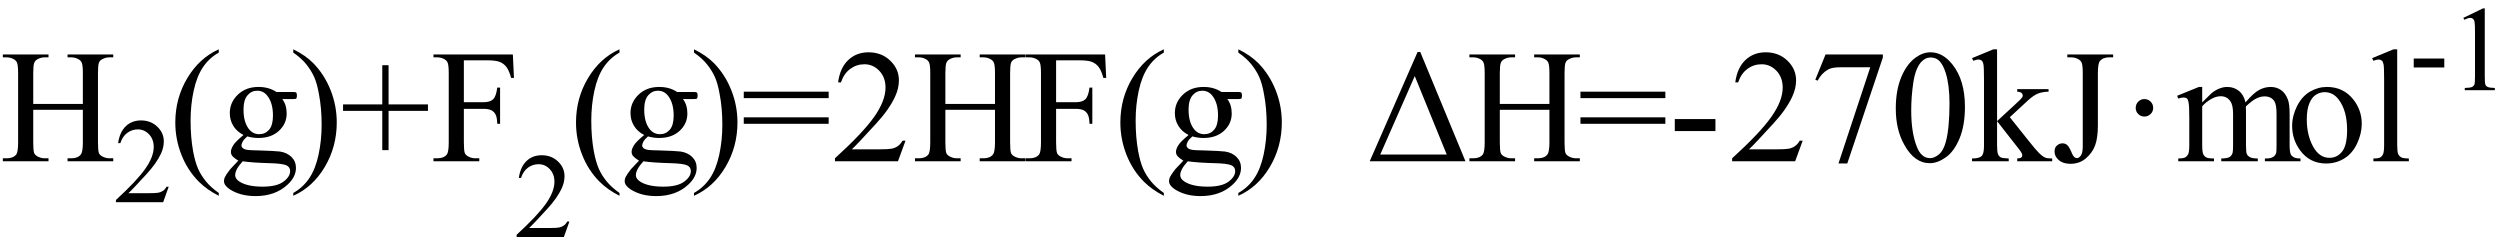 <svg xmlns="http://www.w3.org/2000/svg" xmlns:xlink="http://www.w3.org/1999/xlink" stroke-dasharray="none" shape-rendering="auto" font-family="'Dialog'" width="248" text-rendering="auto" fill-opacity="1" contentScriptType="text/ecmascript" color-interpolation="auto" color-rendering="auto" preserveAspectRatio="xMidYMid meet" font-size="12" fill="black" stroke="black" image-rendering="auto" stroke-miterlimit="10" zoomAndPan="magnify" version="1.0" stroke-linecap="square" stroke-linejoin="miter" contentStyleType="text/css" font-style="normal" height="24" stroke-width="1" stroke-dashoffset="0" font-weight="normal" stroke-opacity="1"><defs id="genericDefs"/><g><g text-rendering="optimizeLegibility" transform="translate(0,16)" color-rendering="optimizeQuality" color-interpolation="linearRGB" image-rendering="optimizeQuality"><path d="M3.297 -5.688 L8.219 -5.688 L8.219 -8.719 Q8.219 -9.531 8.109 -9.781 Q8.031 -9.984 7.781 -10.125 Q7.453 -10.312 7.078 -10.312 L6.703 -10.312 L6.703 -10.594 L11.234 -10.594 L11.234 -10.312 L10.859 -10.312 Q10.484 -10.312 10.141 -10.125 Q9.891 -10 9.805 -9.75 Q9.719 -9.5 9.719 -8.719 L9.719 -1.875 Q9.719 -1.078 9.812 -0.812 Q9.891 -0.625 10.141 -0.484 Q10.484 -0.297 10.859 -0.297 L11.234 -0.297 L11.234 0 L6.703 0 L6.703 -0.297 L7.078 -0.297 Q7.719 -0.297 8.016 -0.672 Q8.219 -0.922 8.219 -1.875 L8.219 -5.109 L3.297 -5.109 L3.297 -1.875 Q3.297 -1.078 3.391 -0.812 Q3.469 -0.625 3.719 -0.484 Q4.062 -0.297 4.438 -0.297 L4.812 -0.297 L4.812 0 L0.281 0 L0.281 -0.297 L0.656 -0.297 Q1.312 -0.297 1.609 -0.672 Q1.797 -0.922 1.797 -1.875 L1.797 -8.719 Q1.797 -9.531 1.688 -9.781 Q1.609 -9.984 1.375 -10.125 Q1.031 -10.312 0.656 -10.312 L0.281 -10.312 L0.281 -10.594 L4.812 -10.594 L4.812 -10.312 L4.438 -10.312 Q4.062 -10.312 3.719 -10.125 Q3.484 -10 3.391 -9.75 Q3.297 -9.5 3.297 -8.719 L3.297 -5.688 Z" stroke="none"/></g><g text-rendering="optimizeLegibility" transform="translate(11.234,20.055)" color-rendering="optimizeQuality" color-interpolation="linearRGB" image-rendering="optimizeQuality"><path d="M5.5 -1.531 L4.953 0 L0.266 0 L0.266 -0.219 Q2.328 -2.109 3.172 -3.305 Q4.016 -4.5 4.016 -5.484 Q4.016 -6.234 3.555 -6.727 Q3.094 -7.219 2.438 -7.219 Q1.859 -7.219 1.391 -6.875 Q0.922 -6.531 0.703 -5.859 L0.484 -5.859 Q0.641 -6.953 1.242 -7.531 Q1.844 -8.109 2.75 -8.109 Q3.719 -8.109 4.367 -7.492 Q5.016 -6.875 5.016 -6.031 Q5.016 -5.422 4.734 -4.812 Q4.297 -3.875 3.328 -2.812 Q1.875 -1.219 1.5 -0.891 L3.578 -0.891 Q4.219 -0.891 4.469 -0.938 Q4.719 -0.984 4.93 -1.125 Q5.141 -1.266 5.281 -1.531 L5.5 -1.531 Z" stroke="none"/></g><g text-rendering="optimizeLegibility" transform="translate(16.734,16)" color-rendering="optimizeQuality" color-interpolation="linearRGB" image-rendering="optimizeQuality"><path d="M4.969 3.141 L4.969 3.422 Q3.797 2.828 3 2.031 Q1.875 0.906 1.266 -0.641 Q0.656 -2.188 0.656 -3.844 Q0.656 -6.266 1.852 -8.258 Q3.047 -10.25 4.969 -11.109 L4.969 -10.781 Q4.016 -10.25 3.398 -9.328 Q2.781 -8.406 2.477 -6.992 Q2.172 -5.578 2.172 -4.047 Q2.172 -2.375 2.422 -1 Q2.625 0.078 2.914 0.734 Q3.203 1.391 3.695 1.992 Q4.188 2.594 4.969 3.141 ZM7.422 -2.609 Q6.766 -2.938 6.414 -3.508 Q6.062 -4.078 6.062 -4.781 Q6.062 -5.844 6.859 -6.609 Q7.656 -7.375 8.906 -7.375 Q9.938 -7.375 10.688 -6.875 L12.203 -6.875 Q12.531 -6.875 12.586 -6.852 Q12.641 -6.828 12.672 -6.781 Q12.719 -6.719 12.719 -6.531 Q12.719 -6.328 12.672 -6.25 Q12.656 -6.219 12.594 -6.195 Q12.531 -6.172 12.203 -6.172 L11.266 -6.172 Q11.703 -5.609 11.703 -4.734 Q11.703 -3.734 10.938 -3.023 Q10.172 -2.312 8.891 -2.312 Q8.359 -2.312 7.797 -2.469 Q7.453 -2.172 7.336 -1.945 Q7.219 -1.719 7.219 -1.562 Q7.219 -1.438 7.344 -1.312 Q7.469 -1.188 7.844 -1.125 Q8.062 -1.094 8.938 -1.078 Q10.547 -1.031 11.031 -0.969 Q11.75 -0.859 12.188 -0.422 Q12.625 0.016 12.625 0.656 Q12.625 1.547 11.797 2.312 Q10.578 3.453 8.609 3.453 Q7.109 3.453 6.062 2.781 Q5.484 2.391 5.484 1.969 Q5.484 1.781 5.562 1.594 Q5.703 1.297 6.109 0.781 Q6.172 0.719 6.906 -0.062 Q6.5 -0.312 6.336 -0.5 Q6.172 -0.688 6.172 -0.938 Q6.172 -1.203 6.391 -1.57 Q6.609 -1.938 7.422 -2.609 ZM8.781 -7 Q8.203 -7 7.812 -6.539 Q7.422 -6.078 7.422 -5.125 Q7.422 -3.891 7.953 -3.203 Q8.359 -2.688 8.984 -2.688 Q9.578 -2.688 9.961 -3.133 Q10.344 -3.578 10.344 -4.531 Q10.344 -5.781 9.797 -6.484 Q9.406 -7 8.781 -7 ZM7.344 0 Q6.969 0.406 6.781 0.75 Q6.594 1.094 6.594 1.375 Q6.594 1.75 7.047 2.031 Q7.828 2.516 9.312 2.516 Q10.719 2.516 11.383 2.023 Q12.047 1.531 12.047 0.969 Q12.047 0.562 11.656 0.391 Q11.25 0.219 10.047 0.188 Q8.281 0.141 7.344 0 ZM12.359 -10.781 L12.359 -11.109 Q13.547 -10.531 14.344 -9.734 Q15.453 -8.594 16.062 -7.055 Q16.672 -5.516 16.672 -3.859 Q16.672 -1.438 15.484 0.562 Q14.297 2.562 12.359 3.422 L12.359 3.141 Q13.328 2.594 13.945 1.68 Q14.562 0.766 14.867 -0.656 Q15.172 -2.078 15.172 -3.625 Q15.172 -5.281 14.906 -6.656 Q14.719 -7.734 14.422 -8.383 Q14.125 -9.031 13.641 -9.633 Q13.156 -10.234 12.359 -10.781 ZM21.188 -1.109 L21.188 -5 L17.297 -5 L17.297 -5.641 L21.188 -5.641 L21.188 -9.531 L21.812 -9.531 L21.812 -5.641 L25.719 -5.641 L25.719 -5 L21.812 -5 L21.812 -1.109 L21.188 -1.109 ZM29.281 -10.016 L29.281 -5.859 L31.203 -5.859 Q31.875 -5.859 32.18 -6.148 Q32.484 -6.438 32.594 -7.312 L32.875 -7.312 L32.875 -3.719 L32.594 -3.719 Q32.578 -4.344 32.43 -4.633 Q32.281 -4.922 32.008 -5.062 Q31.734 -5.203 31.203 -5.203 L29.281 -5.203 L29.281 -1.875 Q29.281 -1.078 29.375 -0.812 Q29.453 -0.625 29.703 -0.484 Q30.047 -0.297 30.422 -0.297 L30.812 -0.297 L30.812 0 L26.266 0 L26.266 -0.297 L26.641 -0.297 Q27.297 -0.297 27.594 -0.672 Q27.781 -0.922 27.781 -1.875 L27.781 -8.719 Q27.781 -9.531 27.672 -9.781 Q27.594 -9.984 27.359 -10.125 Q27.016 -10.312 26.641 -10.312 L26.266 -10.312 L26.266 -10.594 L34.141 -10.594 L34.25 -8.266 L33.969 -8.266 Q33.766 -9.016 33.5 -9.359 Q33.234 -9.703 32.836 -9.859 Q32.438 -10.016 31.609 -10.016 L29.281 -10.016 Z" stroke="none"/></g><g text-rendering="optimizeLegibility" transform="translate(50.984,23.508)" color-rendering="optimizeQuality" color-interpolation="linearRGB" image-rendering="optimizeQuality"><path d="M5.5 -1.531 L4.953 0 L0.266 0 L0.266 -0.219 Q2.328 -2.109 3.172 -3.305 Q4.016 -4.5 4.016 -5.484 Q4.016 -6.234 3.555 -6.727 Q3.094 -7.219 2.438 -7.219 Q1.859 -7.219 1.391 -6.875 Q0.922 -6.531 0.703 -5.859 L0.484 -5.859 Q0.641 -6.953 1.242 -7.531 Q1.844 -8.109 2.75 -8.109 Q3.719 -8.109 4.367 -7.492 Q5.016 -6.875 5.016 -6.031 Q5.016 -5.422 4.734 -4.812 Q4.297 -3.875 3.328 -2.812 Q1.875 -1.219 1.5 -0.891 L3.578 -0.891 Q4.219 -0.891 4.469 -0.938 Q4.719 -0.984 4.93 -1.125 Q5.141 -1.266 5.281 -1.531 L5.5 -1.531 Z" stroke="none"/></g><g text-rendering="optimizeLegibility" transform="translate(56.484,16)" color-rendering="optimizeQuality" color-interpolation="linearRGB" image-rendering="optimizeQuality"><path d="M4.969 3.141 L4.969 3.422 Q3.797 2.828 3 2.031 Q1.875 0.906 1.266 -0.641 Q0.656 -2.188 0.656 -3.844 Q0.656 -6.266 1.852 -8.258 Q3.047 -10.25 4.969 -11.109 L4.969 -10.781 Q4.016 -10.25 3.398 -9.328 Q2.781 -8.406 2.477 -6.992 Q2.172 -5.578 2.172 -4.047 Q2.172 -2.375 2.422 -1 Q2.625 0.078 2.914 0.734 Q3.203 1.391 3.695 1.992 Q4.188 2.594 4.969 3.141 ZM7.422 -2.609 Q6.766 -2.938 6.414 -3.508 Q6.062 -4.078 6.062 -4.781 Q6.062 -5.844 6.859 -6.609 Q7.656 -7.375 8.906 -7.375 Q9.938 -7.375 10.688 -6.875 L12.203 -6.875 Q12.531 -6.875 12.586 -6.852 Q12.641 -6.828 12.672 -6.781 Q12.719 -6.719 12.719 -6.531 Q12.719 -6.328 12.672 -6.25 Q12.656 -6.219 12.594 -6.195 Q12.531 -6.172 12.203 -6.172 L11.266 -6.172 Q11.703 -5.609 11.703 -4.734 Q11.703 -3.734 10.938 -3.023 Q10.172 -2.312 8.891 -2.312 Q8.359 -2.312 7.797 -2.469 Q7.453 -2.172 7.336 -1.945 Q7.219 -1.719 7.219 -1.562 Q7.219 -1.438 7.344 -1.312 Q7.469 -1.188 7.844 -1.125 Q8.062 -1.094 8.938 -1.078 Q10.547 -1.031 11.031 -0.969 Q11.75 -0.859 12.188 -0.422 Q12.625 0.016 12.625 0.656 Q12.625 1.547 11.797 2.312 Q10.578 3.453 8.609 3.453 Q7.109 3.453 6.062 2.781 Q5.484 2.391 5.484 1.969 Q5.484 1.781 5.562 1.594 Q5.703 1.297 6.109 0.781 Q6.172 0.719 6.906 -0.062 Q6.5 -0.312 6.336 -0.5 Q6.172 -0.688 6.172 -0.938 Q6.172 -1.203 6.391 -1.57 Q6.609 -1.938 7.422 -2.609 ZM8.781 -7 Q8.203 -7 7.812 -6.539 Q7.422 -6.078 7.422 -5.125 Q7.422 -3.891 7.953 -3.203 Q8.359 -2.688 8.984 -2.688 Q9.578 -2.688 9.961 -3.133 Q10.344 -3.578 10.344 -4.531 Q10.344 -5.781 9.797 -6.484 Q9.406 -7 8.781 -7 ZM7.344 0 Q6.969 0.406 6.781 0.75 Q6.594 1.094 6.594 1.375 Q6.594 1.75 7.047 2.031 Q7.828 2.516 9.312 2.516 Q10.719 2.516 11.383 2.023 Q12.047 1.531 12.047 0.969 Q12.047 0.562 11.656 0.391 Q11.25 0.219 10.047 0.188 Q8.281 0.141 7.344 0 ZM12.359 -10.781 L12.359 -11.109 Q13.547 -10.531 14.344 -9.734 Q15.453 -8.594 16.062 -7.055 Q16.672 -5.516 16.672 -3.859 Q16.672 -1.438 15.484 0.562 Q14.297 2.562 12.359 3.422 L12.359 3.141 Q13.328 2.594 13.945 1.68 Q14.562 0.766 14.867 -0.656 Q15.172 -2.078 15.172 -3.625 Q15.172 -5.281 14.906 -6.656 Q14.719 -7.734 14.422 -8.383 Q14.125 -9.031 13.641 -9.633 Q13.156 -10.234 12.359 -10.781 ZM17.297 -6.906 L25.719 -6.906 L25.719 -6.266 L17.297 -6.266 L17.297 -6.906 ZM17.297 -4.359 L25.719 -4.359 L25.719 -3.719 L17.297 -3.719 L17.297 -4.359 ZM33.344 -2.047 L32.594 0 L26.344 0 L26.344 -0.297 Q29.109 -2.812 30.234 -4.406 Q31.359 -6 31.359 -7.312 Q31.359 -8.328 30.742 -8.977 Q30.125 -9.625 29.266 -9.625 Q28.484 -9.625 27.859 -9.164 Q27.234 -8.703 26.938 -7.828 L26.656 -7.828 Q26.844 -9.266 27.656 -10.039 Q28.469 -10.812 29.672 -10.812 Q30.969 -10.812 31.828 -9.984 Q32.688 -9.156 32.688 -8.031 Q32.688 -7.234 32.312 -6.422 Q31.734 -5.156 30.438 -3.75 Q28.5 -1.625 28.016 -1.188 L30.781 -1.188 Q31.625 -1.188 31.961 -1.25 Q32.297 -1.312 32.57 -1.5 Q32.844 -1.688 33.047 -2.047 L33.344 -2.047 ZM37.297 -5.688 L42.219 -5.688 L42.219 -8.719 Q42.219 -9.531 42.109 -9.781 Q42.031 -9.984 41.781 -10.125 Q41.453 -10.312 41.078 -10.312 L40.703 -10.312 L40.703 -10.594 L45.234 -10.594 L45.234 -10.312 L44.859 -10.312 Q44.484 -10.312 44.141 -10.125 Q43.891 -10 43.805 -9.75 Q43.719 -9.5 43.719 -8.719 L43.719 -1.875 Q43.719 -1.078 43.812 -0.812 Q43.891 -0.625 44.141 -0.484 Q44.484 -0.297 44.859 -0.297 L45.234 -0.297 L45.234 0 L40.703 0 L40.703 -0.297 L41.078 -0.297 Q41.719 -0.297 42.016 -0.672 Q42.219 -0.922 42.219 -1.875 L42.219 -5.109 L37.297 -5.109 L37.297 -1.875 Q37.297 -1.078 37.391 -0.812 Q37.469 -0.625 37.719 -0.484 Q38.062 -0.297 38.438 -0.297 L38.812 -0.297 L38.812 0 L34.281 0 L34.281 -0.297 L34.656 -0.297 Q35.312 -0.297 35.609 -0.672 Q35.797 -0.922 35.797 -1.875 L35.797 -8.719 Q35.797 -9.531 35.688 -9.781 Q35.609 -9.984 35.375 -10.125 Q35.031 -10.312 34.656 -10.312 L34.281 -10.312 L34.281 -10.594 L38.812 -10.594 L38.812 -10.312 L38.438 -10.312 Q38.062 -10.312 37.719 -10.125 Q37.484 -10 37.391 -9.75 Q37.297 -9.5 37.297 -8.719 L37.297 -5.688 ZM48.281 -10.016 L48.281 -5.859 L50.203 -5.859 Q50.875 -5.859 51.18 -6.148 Q51.484 -6.438 51.594 -7.312 L51.875 -7.312 L51.875 -3.719 L51.594 -3.719 Q51.578 -4.344 51.43 -4.633 Q51.281 -4.922 51.008 -5.062 Q50.734 -5.203 50.203 -5.203 L48.281 -5.203 L48.281 -1.875 Q48.281 -1.078 48.375 -0.812 Q48.453 -0.625 48.703 -0.484 Q49.047 -0.297 49.422 -0.297 L49.812 -0.297 L49.812 0 L45.266 0 L45.266 -0.297 L45.641 -0.297 Q46.297 -0.297 46.594 -0.672 Q46.781 -0.922 46.781 -1.875 L46.781 -8.719 Q46.781 -9.531 46.672 -9.781 Q46.594 -9.984 46.359 -10.125 Q46.016 -10.312 45.641 -10.312 L45.266 -10.312 L45.266 -10.594 L53.141 -10.594 L53.25 -8.266 L52.969 -8.266 Q52.766 -9.016 52.5 -9.359 Q52.234 -9.703 51.836 -9.859 Q51.438 -10.016 50.609 -10.016 L48.281 -10.016 ZM58.969 3.141 L58.969 3.422 Q57.797 2.828 57 2.031 Q55.875 0.906 55.266 -0.641 Q54.656 -2.188 54.656 -3.844 Q54.656 -6.266 55.852 -8.258 Q57.047 -10.25 58.969 -11.109 L58.969 -10.781 Q58.016 -10.25 57.398 -9.328 Q56.781 -8.406 56.477 -6.992 Q56.172 -5.578 56.172 -4.047 Q56.172 -2.375 56.422 -1 Q56.625 0.078 56.914 0.734 Q57.203 1.391 57.695 1.992 Q58.188 2.594 58.969 3.141 ZM61.422 -2.609 Q60.766 -2.938 60.414 -3.508 Q60.062 -4.078 60.062 -4.781 Q60.062 -5.844 60.859 -6.609 Q61.656 -7.375 62.906 -7.375 Q63.938 -7.375 64.688 -6.875 L66.203 -6.875 Q66.531 -6.875 66.586 -6.852 Q66.641 -6.828 66.672 -6.781 Q66.719 -6.719 66.719 -6.531 Q66.719 -6.328 66.672 -6.25 Q66.656 -6.219 66.594 -6.195 Q66.531 -6.172 66.203 -6.172 L65.266 -6.172 Q65.703 -5.609 65.703 -4.734 Q65.703 -3.734 64.938 -3.023 Q64.172 -2.312 62.891 -2.312 Q62.359 -2.312 61.797 -2.469 Q61.453 -2.172 61.336 -1.945 Q61.219 -1.719 61.219 -1.562 Q61.219 -1.438 61.344 -1.312 Q61.469 -1.188 61.844 -1.125 Q62.062 -1.094 62.938 -1.078 Q64.547 -1.031 65.031 -0.969 Q65.75 -0.859 66.188 -0.422 Q66.625 0.016 66.625 0.656 Q66.625 1.547 65.797 2.312 Q64.578 3.453 62.609 3.453 Q61.109 3.453 60.062 2.781 Q59.484 2.391 59.484 1.969 Q59.484 1.781 59.562 1.594 Q59.703 1.297 60.109 0.781 Q60.172 0.719 60.906 -0.062 Q60.5 -0.312 60.336 -0.5 Q60.172 -0.688 60.172 -0.938 Q60.172 -1.203 60.391 -1.57 Q60.609 -1.938 61.422 -2.609 ZM62.781 -7 Q62.203 -7 61.812 -6.539 Q61.422 -6.078 61.422 -5.125 Q61.422 -3.891 61.953 -3.203 Q62.359 -2.688 62.984 -2.688 Q63.578 -2.688 63.961 -3.133 Q64.344 -3.578 64.344 -4.531 Q64.344 -5.781 63.797 -6.484 Q63.406 -7 62.781 -7 ZM61.344 0 Q60.969 0.406 60.781 0.75 Q60.594 1.094 60.594 1.375 Q60.594 1.75 61.047 2.031 Q61.828 2.516 63.312 2.516 Q64.719 2.516 65.383 2.023 Q66.047 1.531 66.047 0.969 Q66.047 0.562 65.656 0.391 Q65.25 0.219 64.047 0.188 Q62.281 0.141 61.344 0 ZM66.359 -10.781 L66.359 -11.109 Q67.547 -10.531 68.344 -9.734 Q69.453 -8.594 70.062 -7.055 Q70.672 -5.516 70.672 -3.859 Q70.672 -1.438 69.484 0.562 Q68.297 2.562 66.359 3.422 L66.359 3.141 Q67.328 2.594 67.945 1.68 Q68.562 0.766 68.867 -0.656 Q69.172 -2.078 69.172 -3.625 Q69.172 -5.281 68.906 -6.656 Q68.719 -7.734 68.422 -8.383 Q68.125 -9.031 67.641 -9.633 Q67.156 -10.234 66.359 -10.781 ZM79.391 0 L84.141 -10.844 L84.406 -10.844 L88.891 0 L79.391 0 ZM87.031 -0.672 L83.859 -8.453 L80.438 -0.672 L87.031 -0.672 ZM92.297 -5.688 L97.219 -5.688 L97.219 -8.719 Q97.219 -9.531 97.109 -9.781 Q97.031 -9.984 96.781 -10.125 Q96.453 -10.312 96.078 -10.312 L95.703 -10.312 L95.703 -10.594 L100.234 -10.594 L100.234 -10.312 L99.859 -10.312 Q99.484 -10.312 99.141 -10.125 Q98.891 -10 98.805 -9.75 Q98.719 -9.5 98.719 -8.719 L98.719 -1.875 Q98.719 -1.078 98.812 -0.812 Q98.891 -0.625 99.141 -0.484 Q99.484 -0.297 99.859 -0.297 L100.234 -0.297 L100.234 0 L95.703 0 L95.703 -0.297 L96.078 -0.297 Q96.719 -0.297 97.016 -0.672 Q97.219 -0.922 97.219 -1.875 L97.219 -5.109 L92.297 -5.109 L92.297 -1.875 Q92.297 -1.078 92.391 -0.812 Q92.469 -0.625 92.719 -0.484 Q93.062 -0.297 93.438 -0.297 L93.812 -0.297 L93.812 0 L89.281 0 L89.281 -0.297 L89.656 -0.297 Q90.312 -0.297 90.609 -0.672 Q90.797 -0.922 90.797 -1.875 L90.797 -8.719 Q90.797 -9.531 90.688 -9.781 Q90.609 -9.984 90.375 -10.125 Q90.031 -10.312 89.656 -10.312 L89.281 -10.312 L89.281 -10.594 L93.812 -10.594 L93.812 -10.312 L93.438 -10.312 Q93.062 -10.312 92.719 -10.125 Q92.484 -10 92.391 -9.75 Q92.297 -9.5 92.297 -8.719 L92.297 -5.688 ZM100.297 -6.906 L108.719 -6.906 L108.719 -6.266 L100.297 -6.266 L100.297 -6.906 ZM100.297 -4.359 L108.719 -4.359 L108.719 -3.719 L100.297 -3.719 L100.297 -4.359 ZM109.656 -4.188 L113.688 -4.188 L113.688 -3 L109.656 -3 L109.656 -4.188 ZM122.344 -2.047 L121.594 0 L115.344 0 L115.344 -0.297 Q118.109 -2.812 119.234 -4.406 Q120.359 -6 120.359 -7.312 Q120.359 -8.328 119.742 -8.977 Q119.125 -9.625 118.266 -9.625 Q117.484 -9.625 116.859 -9.164 Q116.234 -8.703 115.938 -7.828 L115.656 -7.828 Q115.844 -9.266 116.656 -10.039 Q117.469 -10.812 118.672 -10.812 Q119.969 -10.812 120.828 -9.984 Q121.688 -9.156 121.688 -8.031 Q121.688 -7.234 121.312 -6.422 Q120.734 -5.156 119.438 -3.75 Q117.5 -1.625 117.016 -1.188 L119.781 -1.188 Q120.625 -1.188 120.961 -1.25 Q121.297 -1.312 121.57 -1.5 Q121.844 -1.688 122.047 -2.047 L122.344 -2.047 ZM124.609 -10.594 L130.297 -10.594 L130.297 -10.297 L126.766 0.219 L125.891 0.219 L129.047 -9.328 L126.141 -9.328 Q125.25 -9.328 124.875 -9.109 Q124.219 -8.75 123.828 -8 L123.594 -8.094 L124.609 -10.594 ZM131.578 -5.234 Q131.578 -7.047 132.125 -8.359 Q132.672 -9.672 133.578 -10.312 Q134.281 -10.812 135.031 -10.812 Q136.25 -10.812 137.219 -9.578 Q138.438 -8.031 138.438 -5.406 Q138.438 -3.562 137.906 -2.273 Q137.375 -0.984 136.547 -0.398 Q135.719 0.188 134.953 0.188 Q133.438 0.188 132.438 -1.609 Q131.578 -3.109 131.578 -5.234 ZM133.109 -5.047 Q133.109 -2.859 133.656 -1.469 Q134.094 -0.312 134.984 -0.312 Q135.406 -0.312 135.859 -0.688 Q136.312 -1.062 136.547 -1.953 Q136.906 -3.297 136.906 -5.75 Q136.906 -7.562 136.531 -8.766 Q136.25 -9.672 135.797 -10.047 Q135.484 -10.297 135.031 -10.297 Q134.5 -10.297 134.078 -9.828 Q133.516 -9.172 133.312 -7.781 Q133.109 -6.391 133.109 -5.047 ZM141.625 -11.109 L141.625 -3.984 L143.438 -5.656 Q144.016 -6.188 144.109 -6.328 Q144.172 -6.422 144.172 -6.516 Q144.172 -6.672 144.047 -6.781 Q143.922 -6.891 143.625 -6.906 L143.625 -7.156 L146.734 -7.156 L146.734 -6.906 Q146.094 -6.891 145.664 -6.711 Q145.234 -6.531 144.734 -6.078 L142.891 -4.375 L144.734 -2.062 Q145.5 -1.094 145.766 -0.844 Q146.141 -0.469 146.422 -0.359 Q146.609 -0.281 147.094 -0.281 L147.094 0 L143.625 0 L143.625 -0.281 Q143.922 -0.297 144.023 -0.375 Q144.125 -0.453 144.125 -0.609 Q144.125 -0.781 143.812 -1.188 L141.625 -3.984 L141.625 -1.609 Q141.625 -0.922 141.719 -0.703 Q141.812 -0.484 141.992 -0.391 Q142.172 -0.297 142.781 -0.281 L142.781 0 L139.141 0 L139.141 -0.281 Q139.688 -0.281 139.953 -0.422 Q140.125 -0.5 140.203 -0.688 Q140.328 -0.938 140.328 -1.578 L140.328 -8.094 Q140.328 -9.328 140.273 -9.609 Q140.219 -9.891 140.094 -9.992 Q139.969 -10.094 139.766 -10.094 Q139.594 -10.094 139.266 -9.969 L139.141 -10.234 L141.266 -11.109 L141.625 -11.109 ZM148.594 -10.312 L148.594 -10.594 L153.141 -10.594 L153.141 -10.312 L152.75 -10.312 Q152.109 -10.312 151.812 -9.922 Q151.625 -9.672 151.625 -8.719 L151.625 -3.547 Q151.625 -2.344 151.359 -1.602 Q151.094 -0.859 150.453 -0.305 Q149.812 0.25 148.906 0.25 Q148.172 0.25 147.75 -0.117 Q147.328 -0.484 147.328 -0.953 Q147.328 -1.344 147.531 -1.531 Q147.781 -1.781 148.125 -1.781 Q148.375 -1.781 148.578 -1.617 Q148.781 -1.453 149.078 -0.734 Q149.266 -0.312 149.547 -0.312 Q149.75 -0.312 149.938 -0.57 Q150.125 -0.828 150.125 -1.484 L150.125 -8.719 Q150.125 -9.531 150.016 -9.781 Q149.938 -9.984 149.688 -10.125 Q149.359 -10.312 148.984 -10.312 L148.594 -10.312 Z" stroke="none"/></g><g text-rendering="optimizeLegibility" transform="translate(210.721,16)" color-rendering="optimizeQuality" color-interpolation="linearRGB" image-rendering="optimizeQuality"><path d="M2 -6.172 Q2.375 -6.172 2.625 -5.914 Q2.875 -5.656 2.875 -5.297 Q2.875 -4.938 2.617 -4.688 Q2.359 -4.438 2 -4.438 Q1.641 -4.438 1.391 -4.688 Q1.141 -4.938 1.141 -5.297 Q1.141 -5.656 1.391 -5.914 Q1.641 -6.172 2 -6.172 Z" stroke="none"/></g><g text-rendering="optimizeLegibility" transform="translate(215.833,16)" color-rendering="optimizeQuality" color-interpolation="linearRGB" image-rendering="optimizeQuality"><path d="M2.625 -5.844 Q3.406 -6.625 3.547 -6.75 Q3.906 -7.047 4.312 -7.211 Q4.719 -7.375 5.109 -7.375 Q5.781 -7.375 6.266 -6.984 Q6.75 -6.594 6.922 -5.844 Q7.719 -6.781 8.273 -7.078 Q8.828 -7.375 9.422 -7.375 Q9.984 -7.375 10.43 -7.078 Q10.875 -6.781 11.125 -6.125 Q11.297 -5.672 11.297 -4.703 L11.297 -1.625 Q11.297 -0.953 11.406 -0.703 Q11.484 -0.531 11.695 -0.406 Q11.906 -0.281 12.375 -0.281 L12.375 0 L8.844 0 L8.844 -0.281 L9 -0.281 Q9.453 -0.281 9.719 -0.469 Q9.891 -0.594 9.969 -0.859 Q10 -1 10 -1.625 L10 -4.703 Q10 -5.578 9.797 -5.938 Q9.484 -6.438 8.812 -6.438 Q8.406 -6.438 7.984 -6.227 Q7.562 -6.016 6.969 -5.453 L6.953 -5.375 L6.969 -5.031 L6.969 -1.625 Q6.969 -0.891 7.055 -0.711 Q7.141 -0.531 7.367 -0.406 Q7.594 -0.281 8.141 -0.281 L8.141 0 L4.516 0 L4.516 -0.281 Q5.109 -0.281 5.336 -0.422 Q5.562 -0.562 5.641 -0.844 Q5.688 -0.984 5.688 -1.625 L5.688 -4.703 Q5.688 -5.578 5.422 -5.953 Q5.078 -6.453 4.469 -6.453 Q4.047 -6.453 3.625 -6.234 Q2.984 -5.891 2.625 -5.453 L2.625 -1.625 Q2.625 -0.922 2.727 -0.711 Q2.828 -0.5 3.016 -0.391 Q3.203 -0.281 3.797 -0.281 L3.797 0 L0.25 0 L0.25 -0.281 Q0.75 -0.281 0.945 -0.391 Q1.141 -0.5 1.242 -0.727 Q1.344 -0.953 1.344 -1.625 L1.344 -4.359 Q1.344 -5.531 1.266 -5.875 Q1.219 -6.141 1.102 -6.234 Q0.984 -6.328 0.781 -6.328 Q0.562 -6.328 0.25 -6.219 L0.141 -6.5 L2.297 -7.375 L2.625 -7.375 L2.625 -5.844 ZM15 -7.375 Q16.625 -7.375 17.609 -6.141 Q18.453 -5.078 18.453 -3.719 Q18.453 -2.75 17.992 -1.766 Q17.531 -0.781 16.719 -0.281 Q15.906 0.219 14.922 0.219 Q13.297 0.219 12.344 -1.078 Q11.547 -2.156 11.547 -3.516 Q11.547 -4.5 12.031 -5.469 Q12.516 -6.438 13.312 -6.906 Q14.109 -7.375 15 -7.375 ZM14.766 -6.859 Q14.344 -6.859 13.93 -6.617 Q13.516 -6.375 13.258 -5.758 Q13 -5.141 13 -4.172 Q13 -2.609 13.617 -1.477 Q14.234 -0.344 15.25 -0.344 Q16.016 -0.344 16.508 -0.969 Q17 -1.594 17 -3.109 Q17 -5.016 16.172 -6.109 Q15.625 -6.859 14.766 -6.859 ZM21.969 -11.109 L21.969 -1.625 Q21.969 -0.953 22.062 -0.734 Q22.156 -0.516 22.359 -0.398 Q22.562 -0.281 23.125 -0.281 L23.125 0 L19.609 0 L19.609 -0.281 Q20.109 -0.281 20.289 -0.383 Q20.469 -0.484 20.57 -0.719 Q20.672 -0.953 20.672 -1.625 L20.672 -8.125 Q20.672 -9.328 20.617 -9.609 Q20.562 -9.891 20.438 -9.992 Q20.312 -10.094 20.125 -10.094 Q19.922 -10.094 19.609 -9.969 L19.484 -10.234 L21.609 -11.109 L21.969 -11.109 Z" stroke="none"/></g><g text-rendering="optimizeLegibility" transform="translate(238.958,8.945)" color-rendering="optimizeQuality" color-interpolation="linearRGB" image-rendering="optimizeQuality"><path d="M0.484 -3.141 L3.516 -3.141 L3.516 -2.25 L0.484 -2.25 L0.484 -3.141 ZM5.406 -7.172 L7.344 -8.109 L7.531 -8.109 L7.531 -1.406 Q7.531 -0.734 7.586 -0.57 Q7.641 -0.406 7.82 -0.32 Q8 -0.234 8.531 -0.219 L8.531 0 L5.547 0 L5.547 -0.219 Q6.109 -0.234 6.273 -0.32 Q6.438 -0.406 6.5 -0.547 Q6.562 -0.688 6.562 -1.406 L6.562 -5.688 Q6.562 -6.562 6.516 -6.797 Q6.469 -6.984 6.359 -7.078 Q6.25 -7.172 6.094 -7.172 Q5.875 -7.172 5.5 -6.984 L5.406 -7.172 Z" stroke="none"/></g></g></svg>